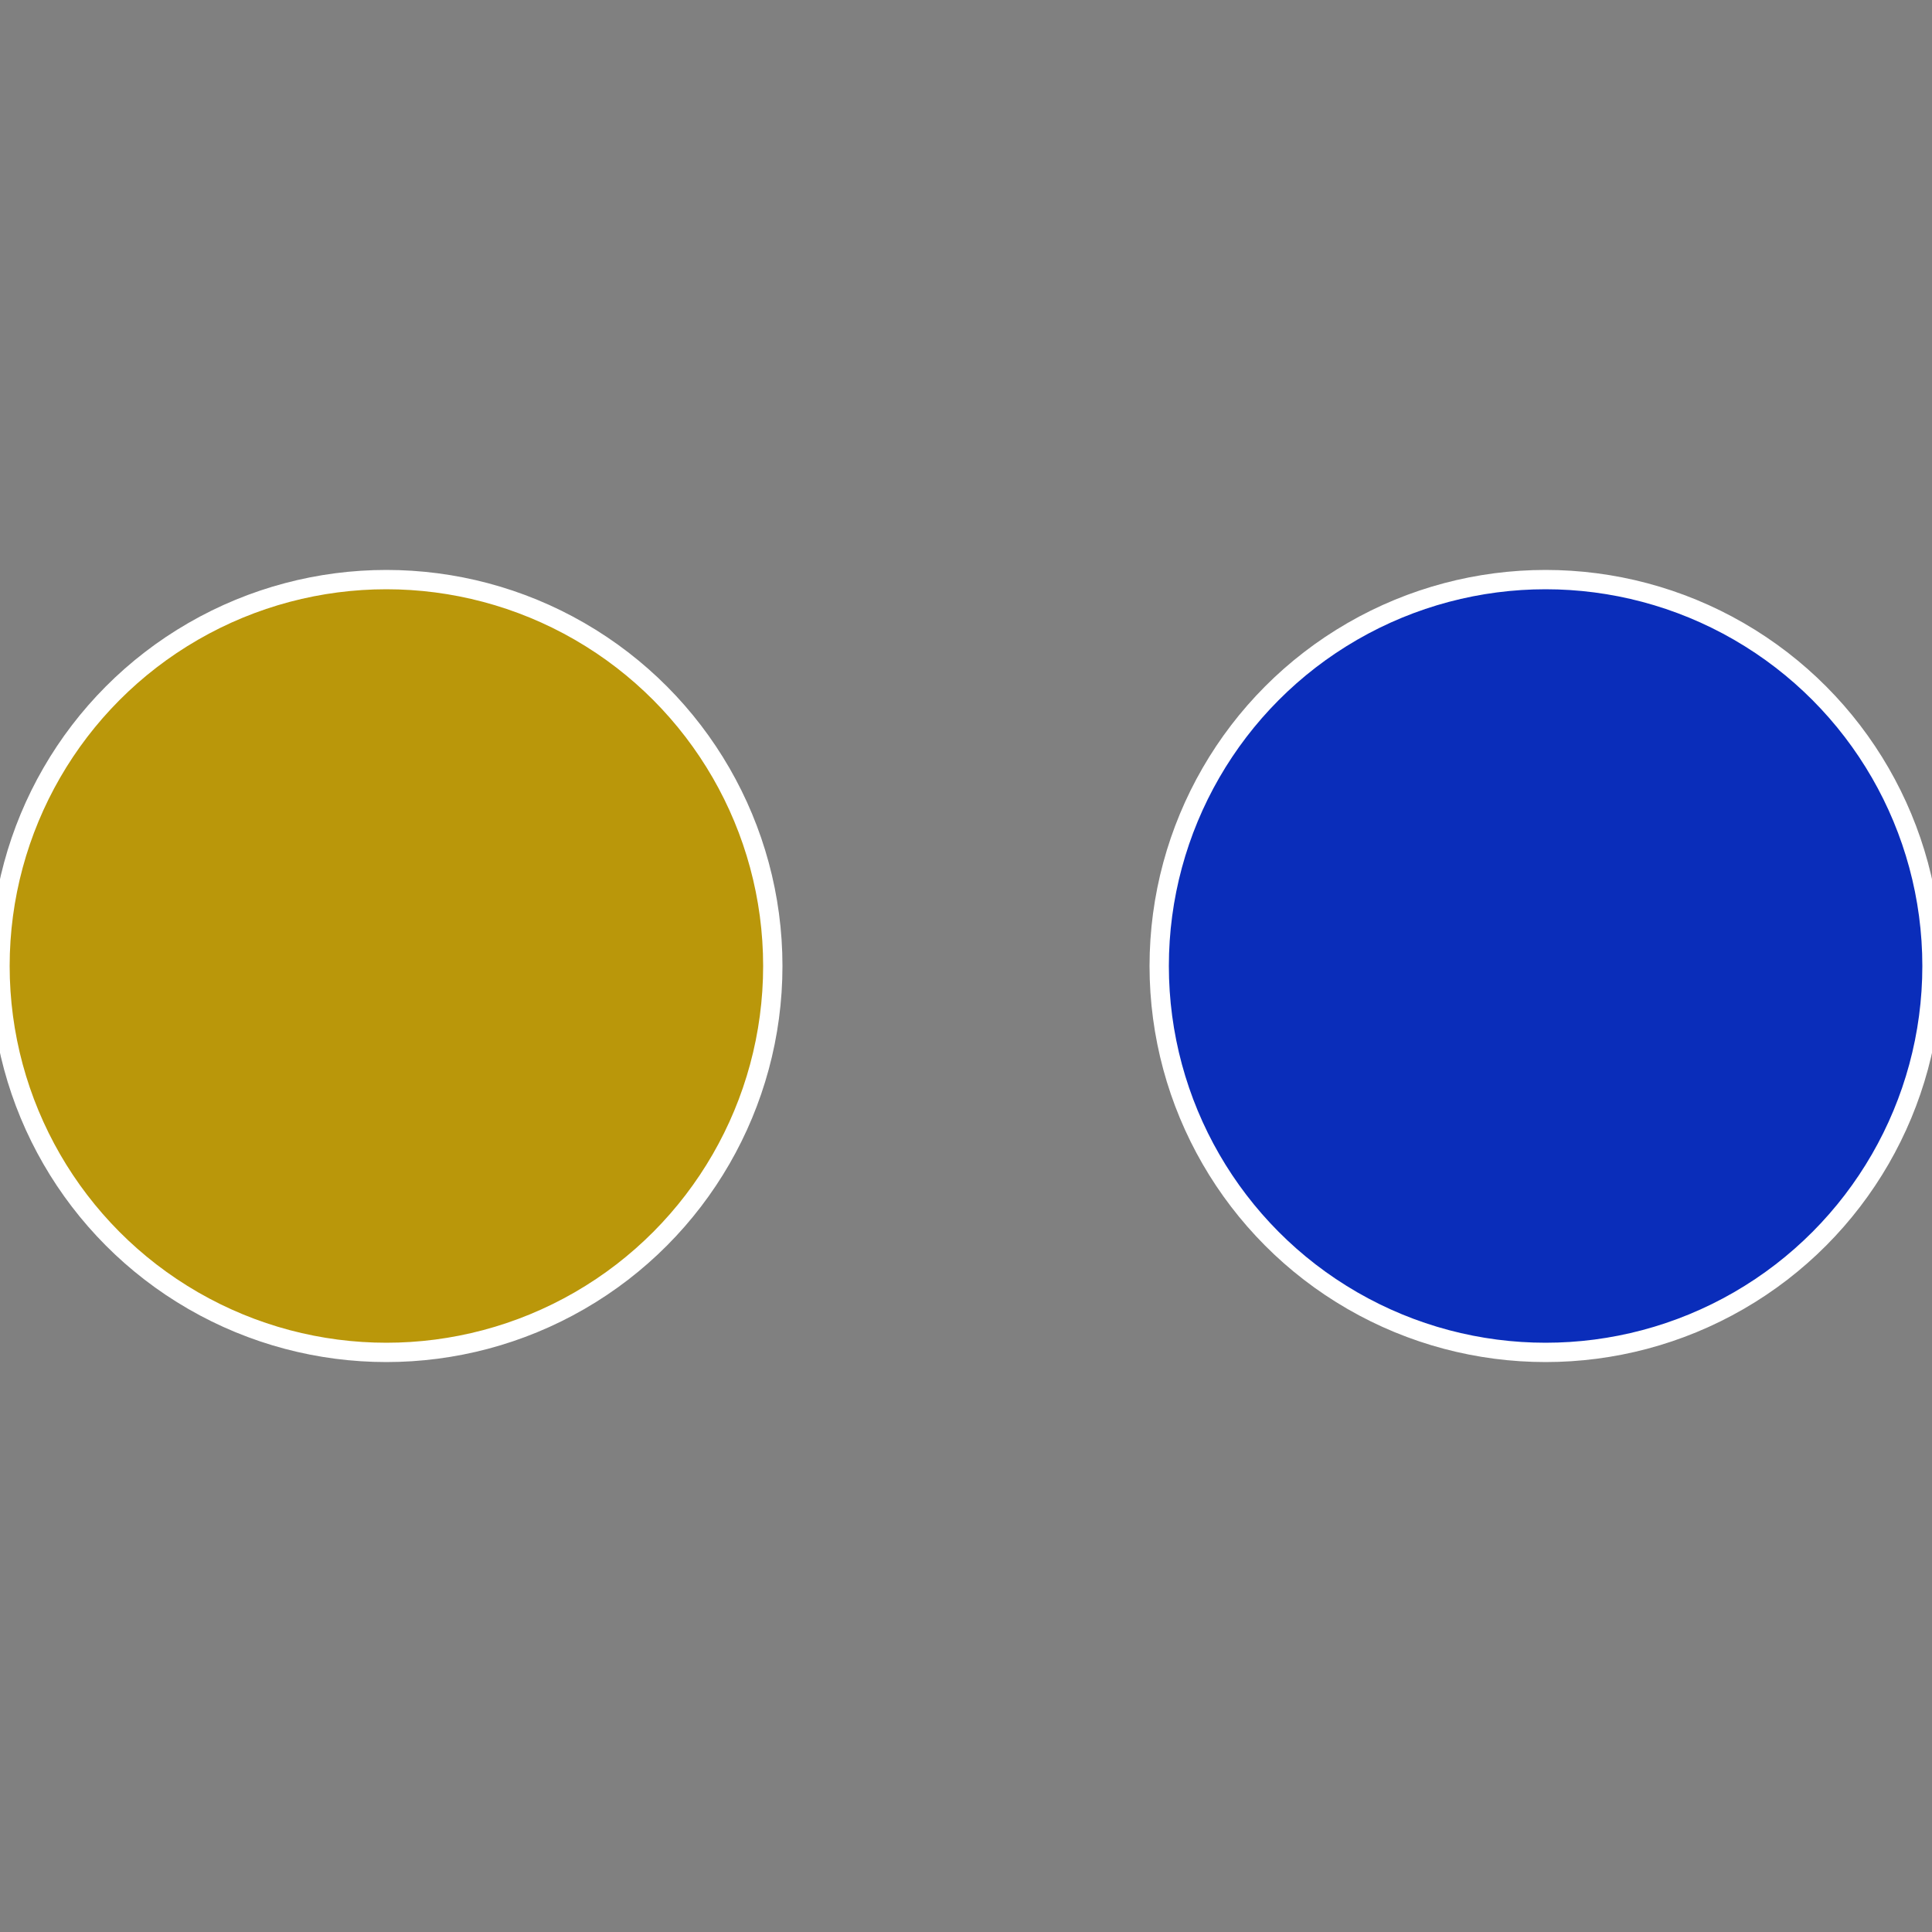 <?xml version="1.0" standalone="no"?>
<svg width="500" height="500" viewBox="-1 -1 2 2" xmlns="http://www.w3.org/2000/svg">
 
                <rect x="-1" y="-1" width="2" height="2" fill="#808080" stroke="none"/>
 
                <circle cx="0.6" cy="0" r="0.4" fill="#0a2dba" stroke="#fff" stroke-width="1%" />
             
                <circle cx="-0.6" cy="7.3478807948841E-17" r="0.4" fill="#ba970a" stroke="#fff" stroke-width="1%" />
            </svg>

